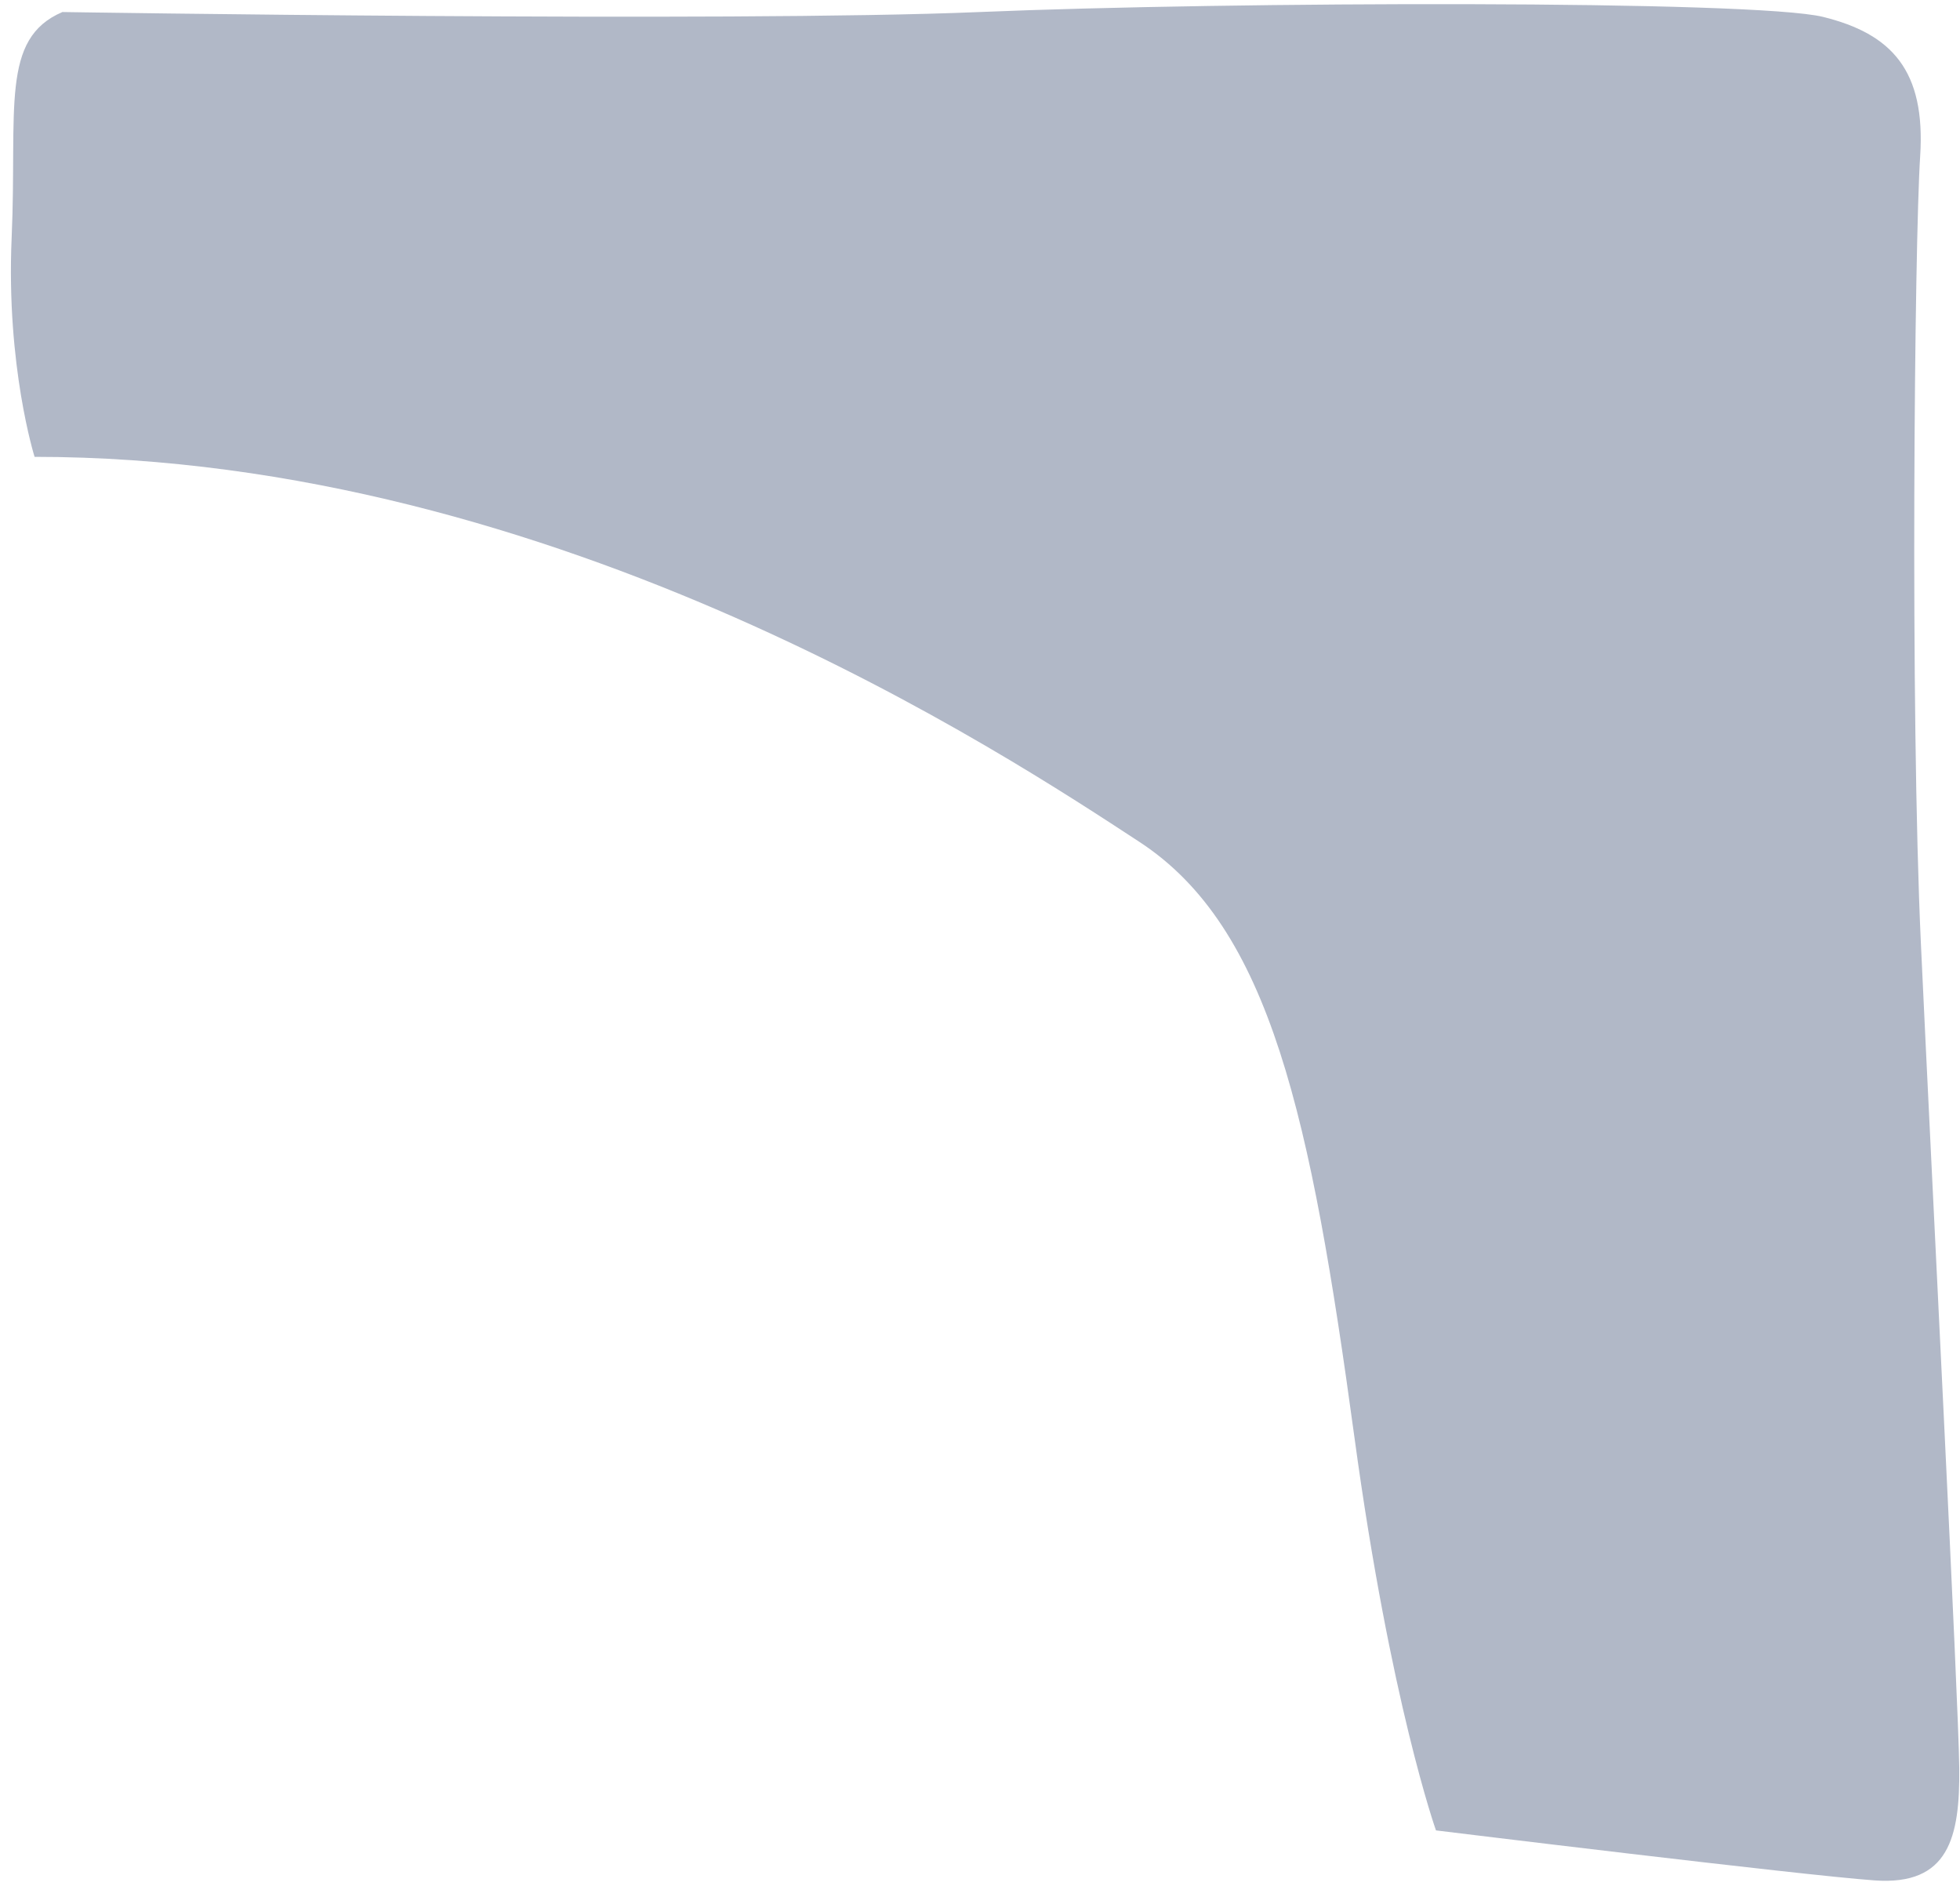 <?xml version="1.0" encoding="UTF-8" standalone="no"?><svg xmlns="http://www.w3.org/2000/svg" xmlns:xlink="http://www.w3.org/1999/xlink" fill="#000000" height="501.5" preserveAspectRatio="xMidYMid meet" version="1" viewBox="-2.8 -1.1 521.4 501.5" width="521.4" zoomAndPan="magnify"><g id="change1_1"><path d="M13.8,2.1c0,0,177.3,2.8,244,0S464-1.1,482.2,3.4s27.3,14.2,25.8,37.1s-2.7,146.8,0.2,209.4 s10,200.7,10.2,219.2s-2.8,31.3-22.5,29.9s-116.7-13.3-116.7-13.3s-12.1-34-21.7-104.6c-11.6-85.1-22.3-135.5-57.2-158.3 S145.8,120.4,6.4,120.4c0,0-7.6-24.1-6.1-58.3S-2.8,9.2,13.8,2.1z" fill="#b1b8c7"/></g></svg>